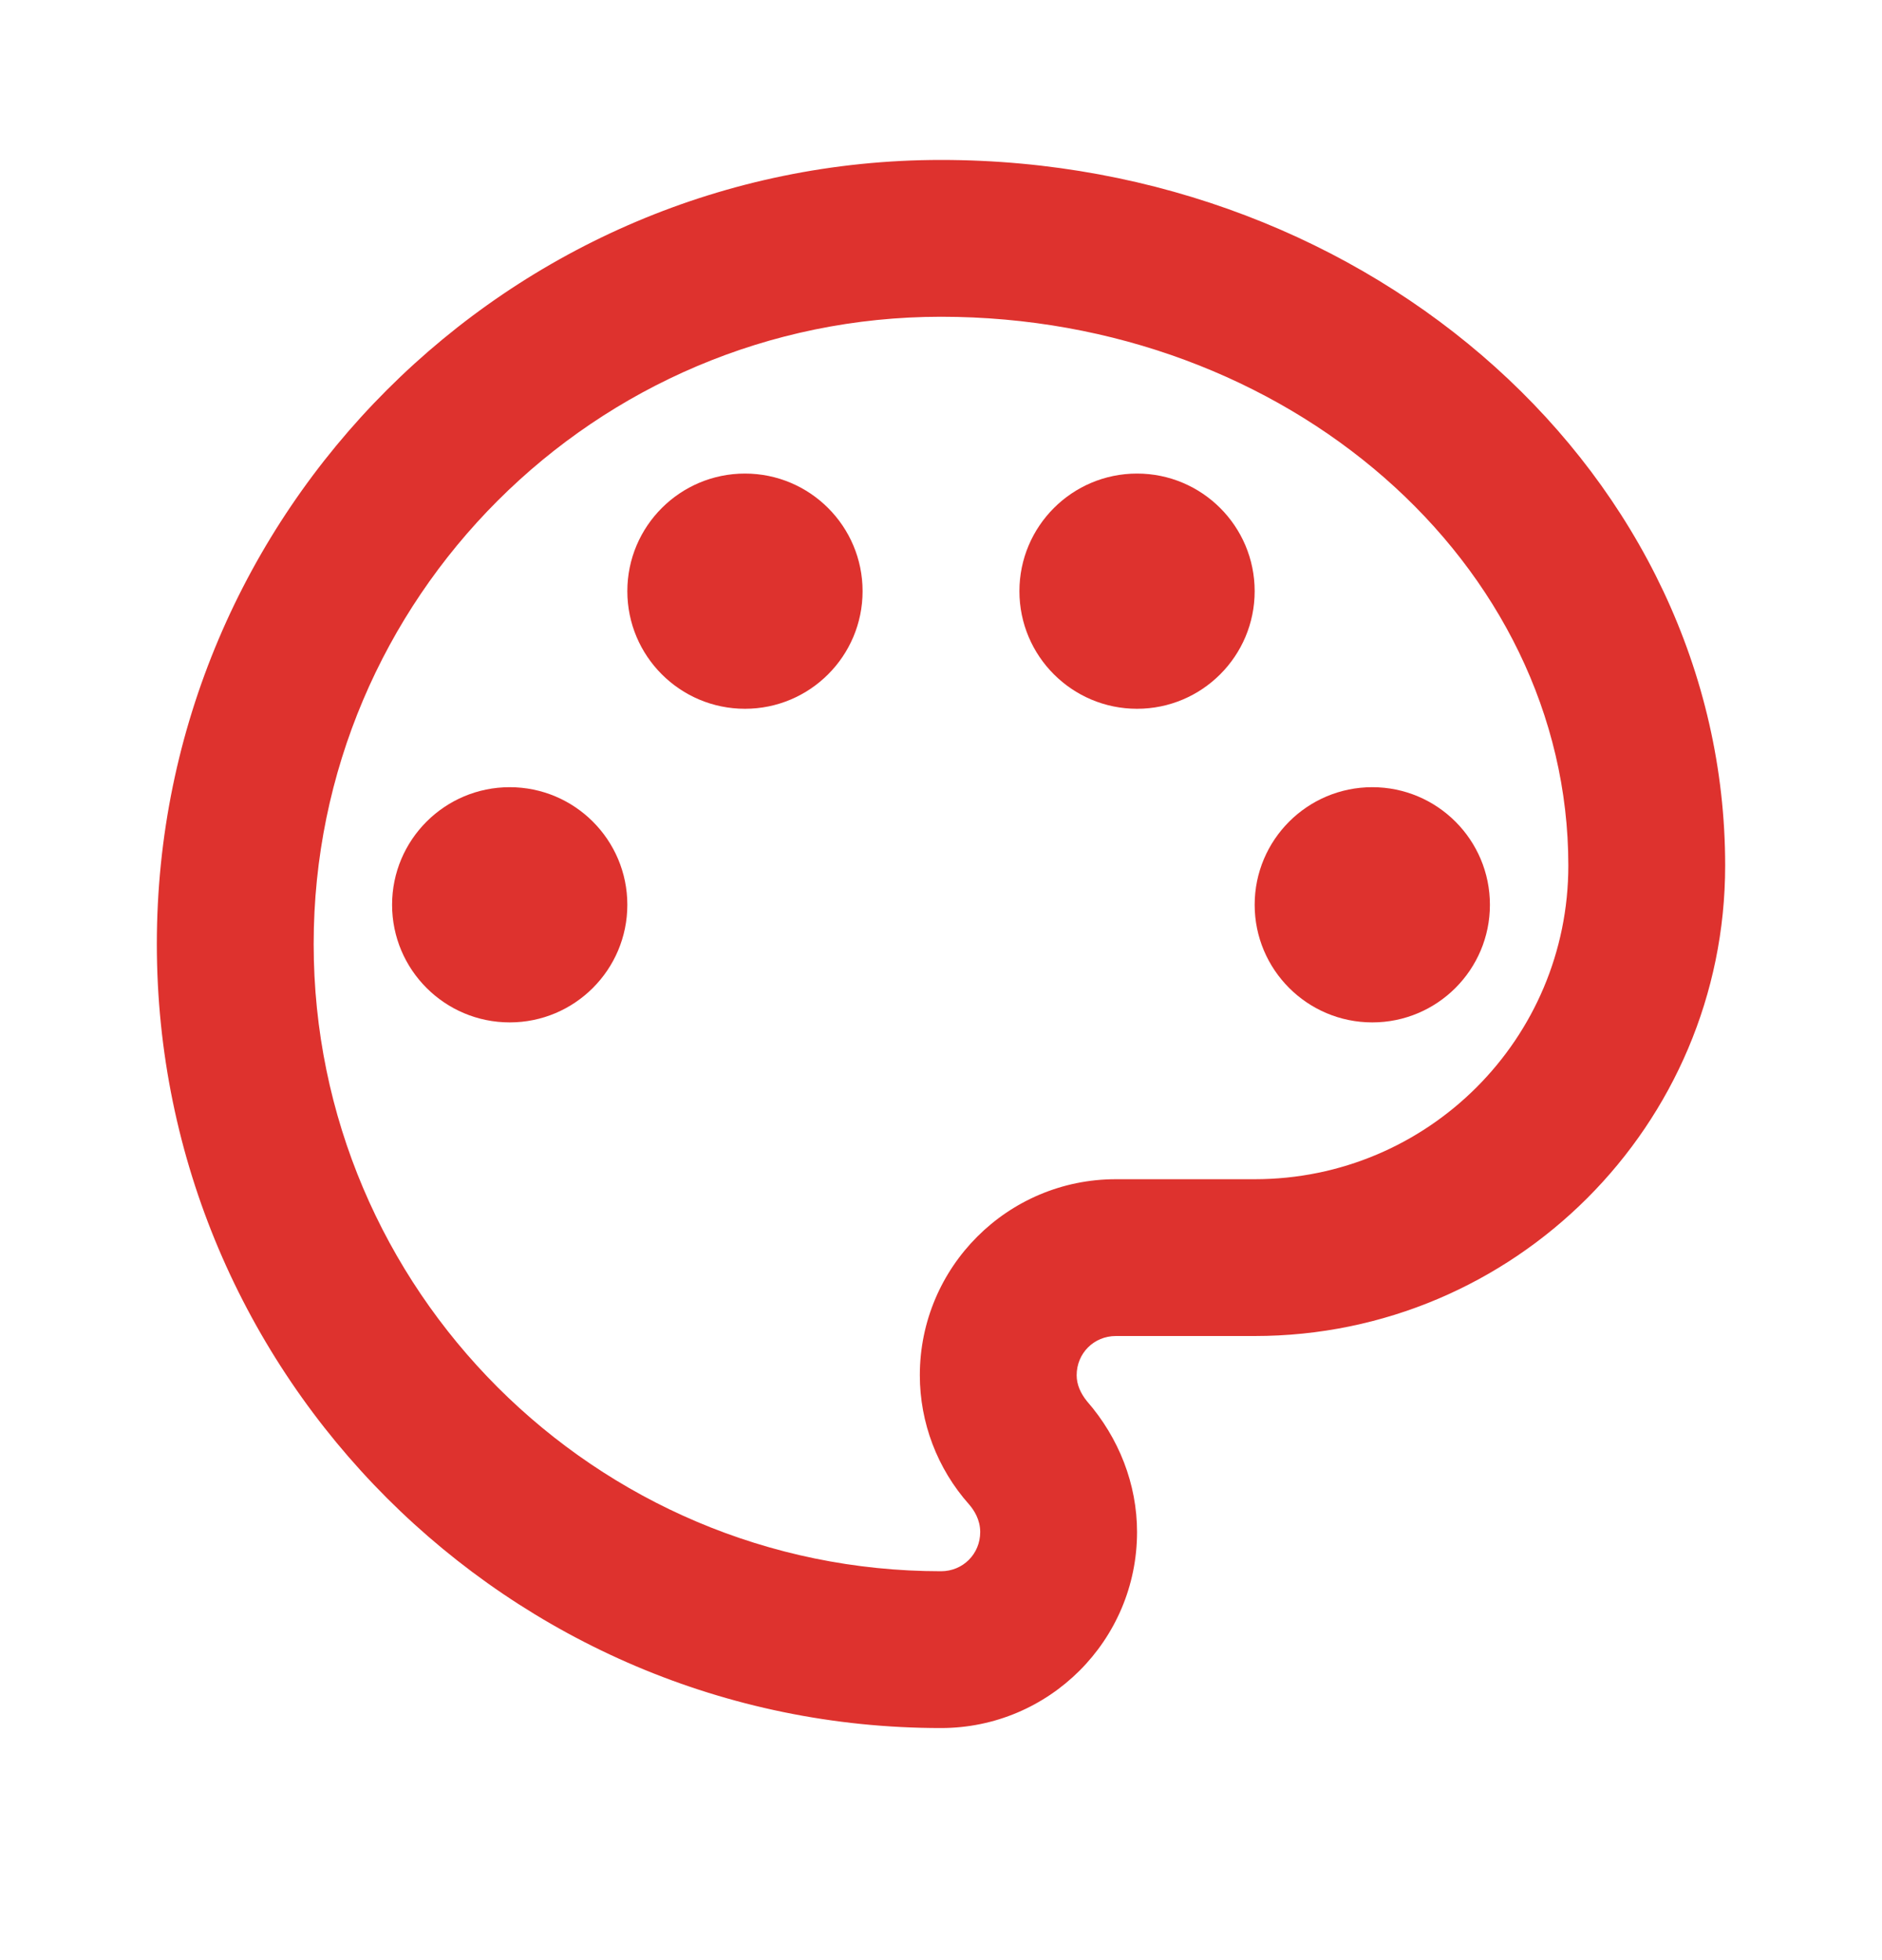 <svg width="24" height="25" viewBox="0 0 24 25" fill="none" xmlns="http://www.w3.org/2000/svg">
<g clip-path="url(#clip0_12677_79550)">
<path d="M12 22.04C6.49 22.04 2 17.55 2 12.04C2 6.53 6.49 2.04 12 2.04C17.51 2.04 22 6.08 22 11.04C22 14.35 19.31 17.04 16 17.04H14.23C13.95 17.04 13.73 17.26 13.73 17.54C13.73 17.66 13.78 17.77 13.86 17.87C14.27 18.34 14.5 18.93 14.5 19.54C14.5 20.92 13.38 22.04 12 22.04ZM12 4.04C7.59 4.04 4 7.63 4 12.04C4 16.45 7.59 20.04 12 20.04C12.28 20.04 12.5 19.82 12.5 19.54C12.5 19.38 12.42 19.26 12.36 19.19C11.95 18.73 11.73 18.14 11.73 17.54C11.73 16.16 12.85 15.04 14.23 15.04H16C18.21 15.04 20 13.25 20 11.04C20 7.18 16.41 4.04 12 4.04Z" fill="#DE322E"/>
<path d="M6.5 13.04C7.328 13.04 8 12.368 8 11.54C8 10.712 7.328 10.04 6.5 10.04C5.672 10.04 5 10.712 5 11.54C5 12.368 5.672 13.04 6.5 13.04Z" fill="#DE322E"/>
<path d="M9.5 9.04C10.328 9.04 11 8.368 11 7.54C11 6.712 10.328 6.04 9.5 6.04C8.672 6.04 8 6.712 8 7.54C8 8.368 8.672 9.04 9.5 9.04Z" fill="#DE322E"/>
<path d="M14.5 9.04C15.328 9.04 16 8.368 16 7.54C16 6.712 15.328 6.04 14.5 6.04C13.672 6.04 13 6.712 13 7.54C13 8.368 13.672 9.04 14.5 9.04Z" fill="#DE322E"/>
<path d="M17.5 13.04C18.328 13.04 19 12.368 19 11.54C19 10.712 18.328 10.04 17.5 10.04C16.672 10.04 16 10.712 16 11.54C16 12.368 16.672 13.04 17.5 13.04Z" fill="#DE322E"/>
</g>
<defs>
<clipPath id="clip0_12677_79550">
<rect width="24" height="24" fill="white" transform="translate(0 0.04)"/>
</clipPath>
</defs>
</svg>
